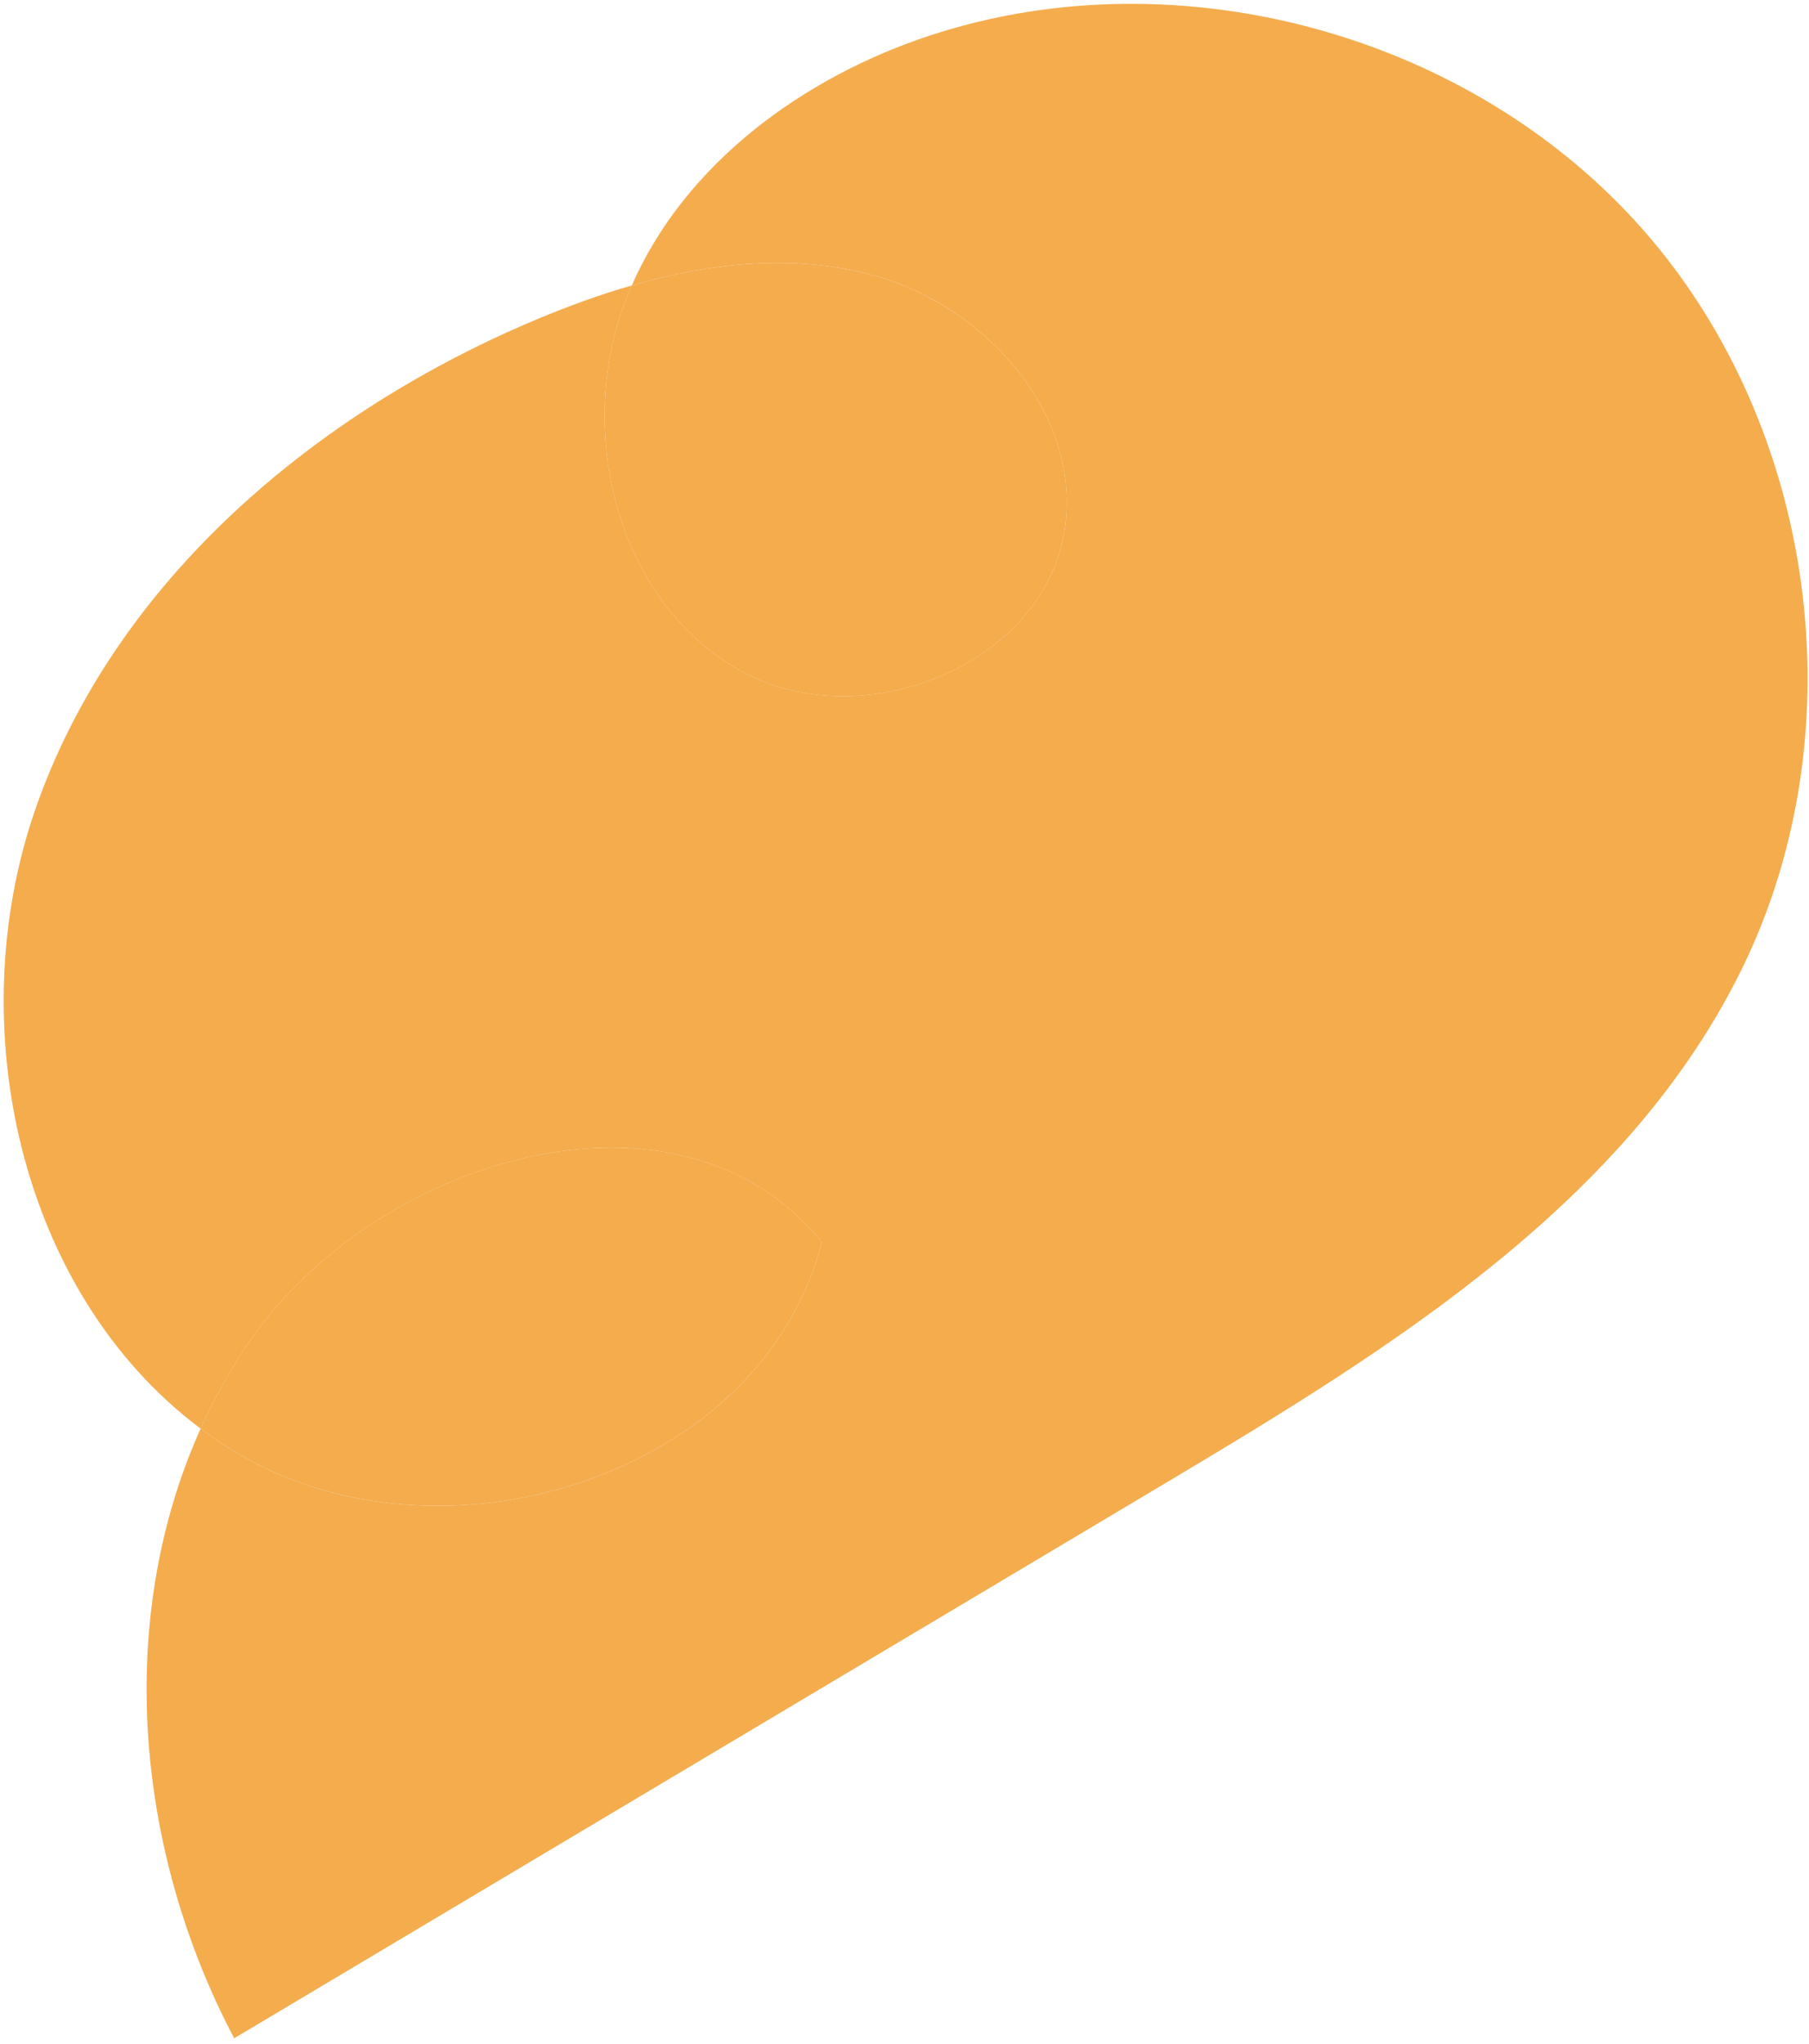 <?xml version="1.0" encoding="UTF-8"?> <svg xmlns="http://www.w3.org/2000/svg" width="279" height="315" viewBox="0 0 279 315" fill="none"> <path d="M97.441 44C97.066 44.842 96.711 45.695 96.385 46.563C88.721 66.752 95.252 92.75 114.081 103.314C132.91 113.891 161.527 102.432 164.295 81.008C166.555 63.5 151.803 47.127 134.766 42.448C122.561 39.1 109.741 40.461 97.441 44Z" fill="#F4AC4D"></path> <path d="M83.175 49.062C48.745 63.379 17.632 89.575 5.426 124.807C-6.098 158.089 3.065 199.354 30.945 220.199C32.913 215.819 35.252 211.585 37.957 207.533C57.407 178.419 104.718 164.229 126.74 191.463C117.538 227.589 67.867 243.08 36.038 223.651C34.273 222.578 32.577 221.421 30.945 220.199C17.733 249.527 20.798 285.144 36.119 314.165C84.211 285.51 132.294 256.859 180.392 228.211C214.973 207.599 251.429 185.011 268.931 148.751C286.437 112.463 280.158 65.999 253.628 35.668C227.114 5.341 181.9 -7.095 143.609 5.412C123.971 11.831 105.693 25.17 97.442 43.996C109.74 40.459 122.562 39.096 134.766 42.444C151.804 47.123 166.555 63.496 164.296 81.004C161.529 102.426 132.912 113.89 114.082 103.31C95.252 92.746 88.719 66.75 96.386 46.559C96.712 45.691 97.067 44.838 97.442 43.996C92.58 45.39 87.797 47.143 83.177 49.056L83.175 49.062Z" fill="#F4AC4D"></path> <path d="M126.738 191.46C104.714 164.224 57.405 178.416 37.955 207.53C35.25 211.582 32.911 215.816 30.943 220.196C32.575 221.418 34.271 222.575 36.036 223.648C67.865 243.077 117.538 227.585 126.738 191.46Z" fill="#F4AC4D"></path> </svg> 